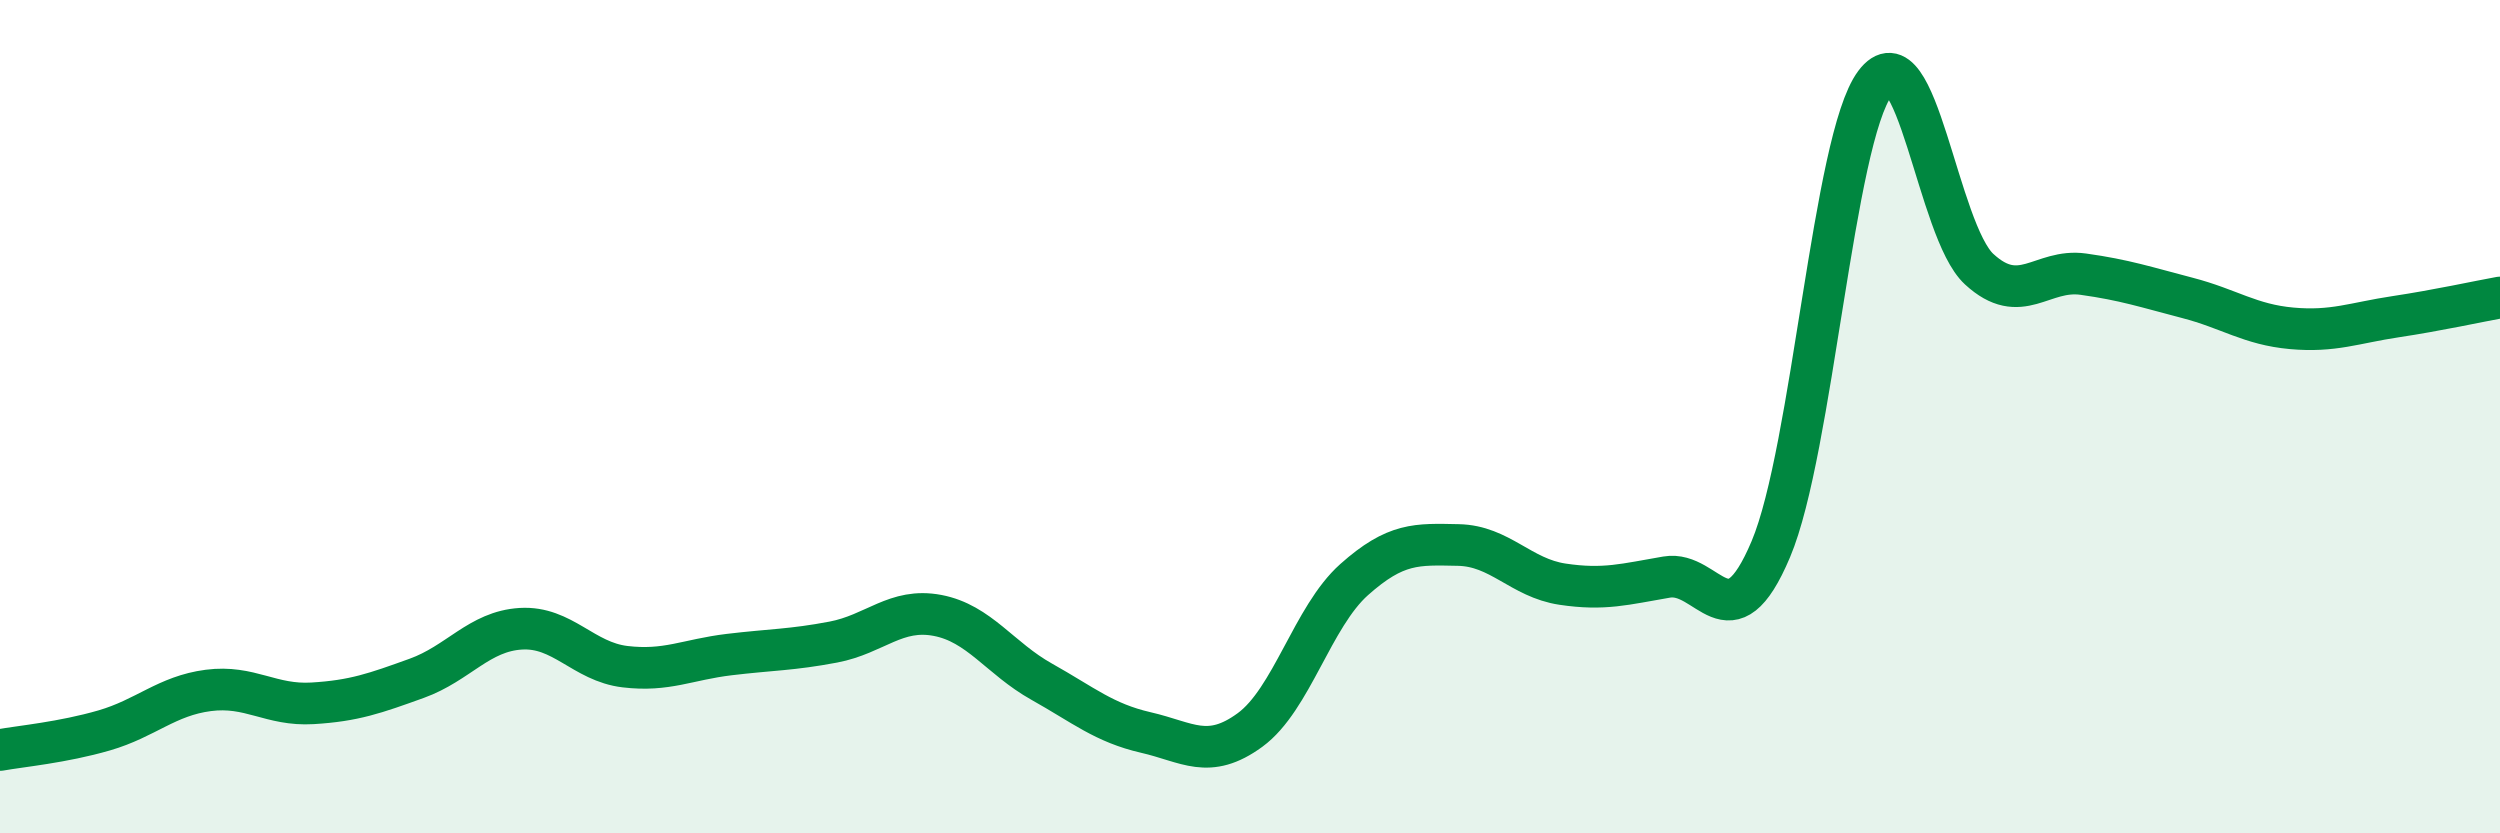 
    <svg width="60" height="20" viewBox="0 0 60 20" xmlns="http://www.w3.org/2000/svg">
      <path
        d="M 0,18 C 0.5,17.91 1.5,17.82 2.5,17.53 C 3.5,17.24 4,16.7 5,16.57 C 6,16.44 6.5,16.94 7.5,16.88 C 8.5,16.82 9,16.64 10,16.28 C 11,15.92 11.5,15.15 12.5,15.09 C 13.5,15.03 14,15.88 15,16 C 16,16.12 16.5,15.83 17.5,15.71 C 18.5,15.59 19,15.6 20,15.41 C 21,15.22 21.5,14.58 22.5,14.77 C 23.5,14.96 24,15.8 25,16.36 C 26,16.92 26.5,17.35 27.5,17.58 C 28.5,17.81 29,18.25 30,17.52 C 31,16.79 31.5,14.8 32.5,13.91 C 33.5,13.02 34,13.06 35,13.08 C 36,13.1 36.5,13.87 37.5,14.02 C 38.5,14.17 39,14.02 40,13.85 C 41,13.68 41.5,15.55 42.5,13.18 C 43.5,10.81 44,3.34 45,2 C 46,0.66 46.5,5.54 47.5,6.46 C 48.5,7.38 49,6.44 50,6.58 C 51,6.72 51.5,6.89 52.5,7.15 C 53.5,7.41 54,7.79 55,7.88 C 56,7.97 56.5,7.75 57.5,7.6 C 58.5,7.45 59.5,7.23 60,7.14L60 20L0 20Z"
        fill="#008740"
        opacity="0.1"
        stroke-linecap="round"
        stroke-linejoin="round"
      />
      <path
        d="M 0,18 C 0.5,17.91 1.5,17.82 2.5,17.53 C 3.5,17.24 4,16.7 5,16.57 C 6,16.44 6.5,16.94 7.5,16.88 C 8.5,16.82 9,16.64 10,16.28 C 11,15.92 11.5,15.15 12.5,15.09 C 13.5,15.03 14,15.88 15,16 C 16,16.12 16.5,15.83 17.5,15.71 C 18.5,15.59 19,15.6 20,15.41 C 21,15.22 21.5,14.58 22.5,14.77 C 23.5,14.96 24,15.8 25,16.36 C 26,16.92 26.5,17.35 27.5,17.58 C 28.5,17.81 29,18.25 30,17.52 C 31,16.79 31.5,14.8 32.5,13.91 C 33.5,13.02 34,13.06 35,13.08 C 36,13.1 36.5,13.87 37.5,14.02 C 38.5,14.17 39,14.02 40,13.85 C 41,13.68 41.5,15.55 42.5,13.18 C 43.5,10.81 44,3.34 45,2 C 46,0.66 46.5,5.54 47.5,6.46 C 48.5,7.38 49,6.44 50,6.58 C 51,6.72 51.5,6.89 52.5,7.15 C 53.5,7.41 54,7.79 55,7.88 C 56,7.97 56.5,7.75 57.5,7.6 C 58.5,7.45 59.5,7.23 60,7.14"
        stroke="#008740"
        stroke-width="1"
        fill="none"
        stroke-linecap="round"
        stroke-linejoin="round"
      />
    </svg>
  